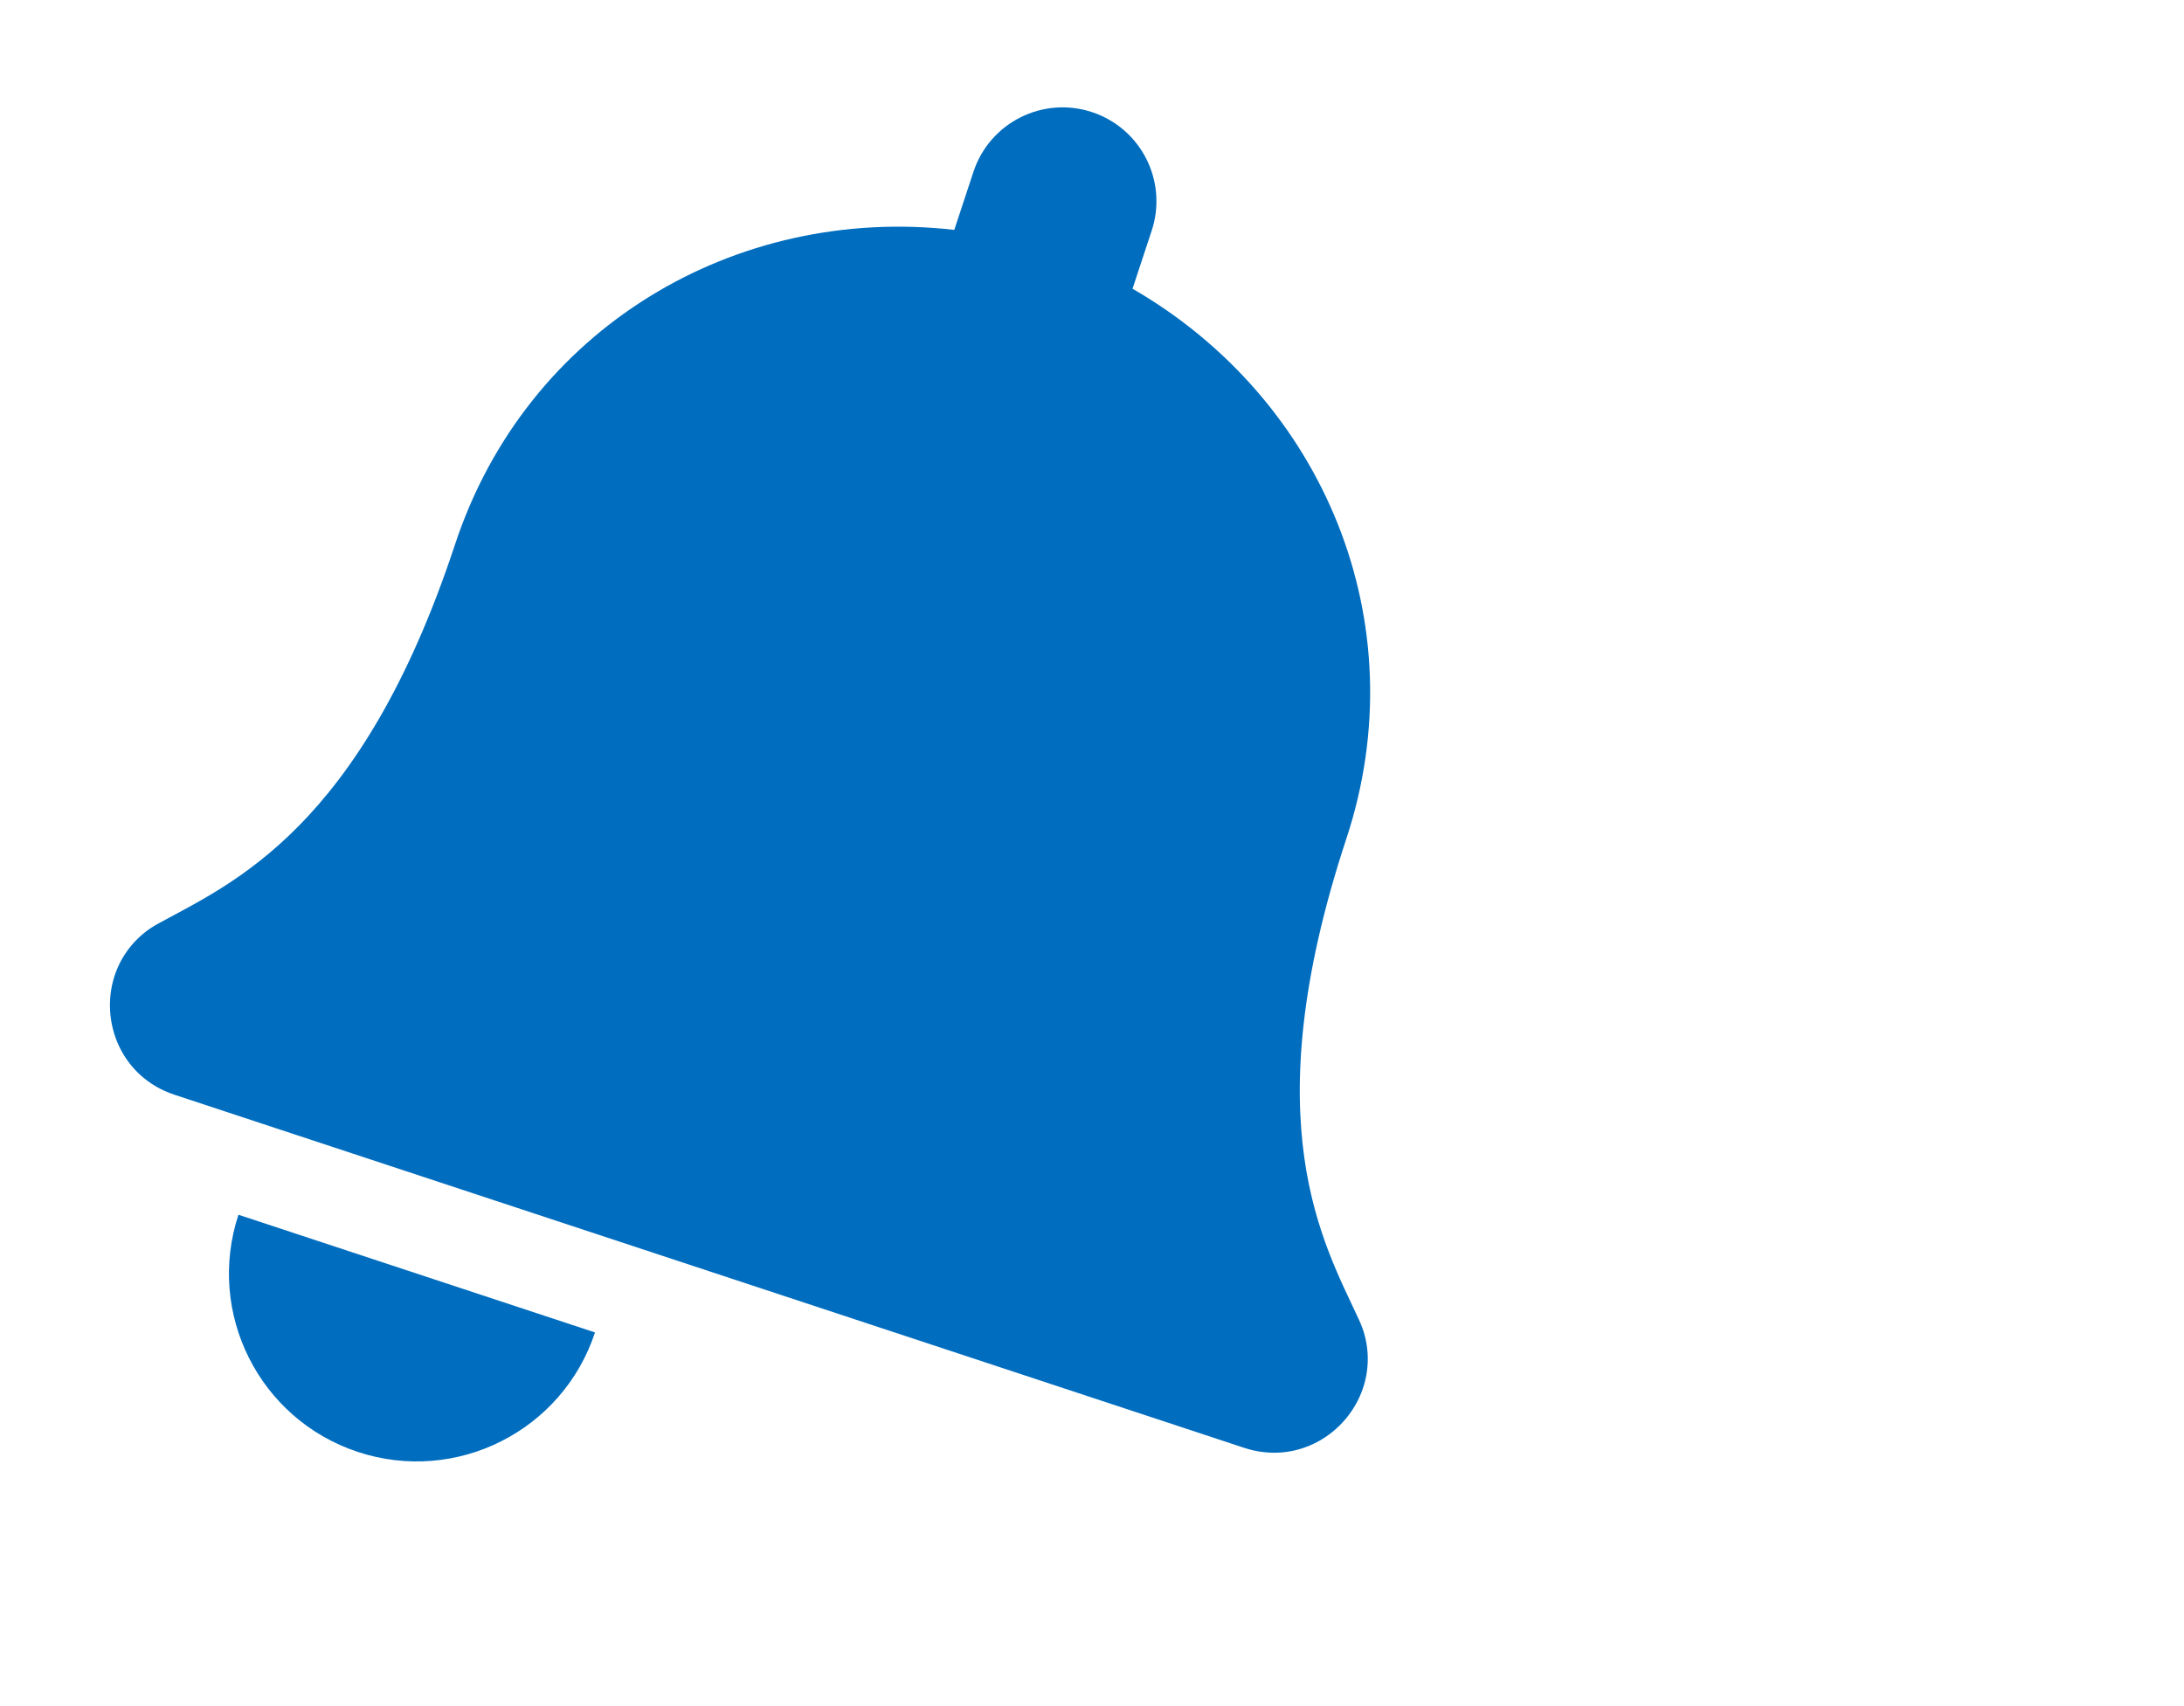 <svg id="eeqiaki86s3q1" xmlns="http://www.w3.org/2000/svg" xmlns:xlink="http://www.w3.org/1999/xlink" viewBox="0 0 448.001 350" shape-rendering="geometricPrecision" text-rendering="geometricPrecision"><style><![CDATA[#eeqiaki86s3q2_tr {animation: eeqiaki86s3q2_tr__tr 3000ms linear infinite normal forwards}@keyframes eeqiaki86s3q2_tr__tr { 0% {transform: translate(224px,23px) rotate(18.269deg);animation-timing-function: cubic-bezier(0.42,0,0.58,1)} 50% {transform: translate(224px,23px) rotate(-18.084deg);animation-timing-function: cubic-bezier(0.42,0,0.58,1)} 100% {transform: translate(224px,23px) rotate(18.269deg)} }#eeqiaki86s3q4_to {animation: eeqiaki86s3q4_to__to 3000ms linear infinite normal forwards}@keyframes eeqiaki86s3q4_to__to { 0% {transform: translate(716.582px,726.98px);animation-timing-function: cubic-bezier(0.42,0,0.58,1)} 50% {transform: translate(892.397px,726.98px);animation-timing-function: cubic-bezier(0.42,0,0.58,1)} 100% {transform: translate(716.58px,726.98px)} }]]></style><g id="eeqiaki86s3q2_tr" transform="translate(224,23) rotate(18.269)"><g id="eeqiaki86s3q2" transform="scale(0.602,0.602) translate(-811.001,-279)"><path id="eeqiaki86s3q3" d="M439.39,362.29C420.07,341.53,383.92,310.3,383.92,208C383.92,130.3,329.44,68.1,255.98,52.84L255.98,32C255.98,14.338,241.662,0.02,224,0.02C206.338,0.02,192.02,14.338,192.02,32L192.02,52.84C118.56,68.1,64.08,130.3,64.08,208C64.08,310.3,27.93,341.53,8.61,362.29C3.041,368.142,-0.044,375.922,0,384C0.11,400.4,12.98,416,32.1,416L415.9,416C435.02,416,447.9,400.4,448,384C448.046,375.922,444.96,368.141,439.39,362.29Z" transform="matrix(1 0 0 1 587 278.98)" fill="rgb(0,109,191)" stroke="none" stroke-width="1"/><g id="eeqiaki86s3q4_to" transform="translate(716.582,726.98)"><path id="eeqiaki86s3q4" d="M224,512C259.337,511.99,287.976,483.337,287.97,448L160.03,448C160.025,483.341,188.67,511.994,224.011,512Z" transform="translate(-224.001,-448)" fill="rgb(0,109,191)" stroke="none" stroke-width="1"/></g></g></g></svg>